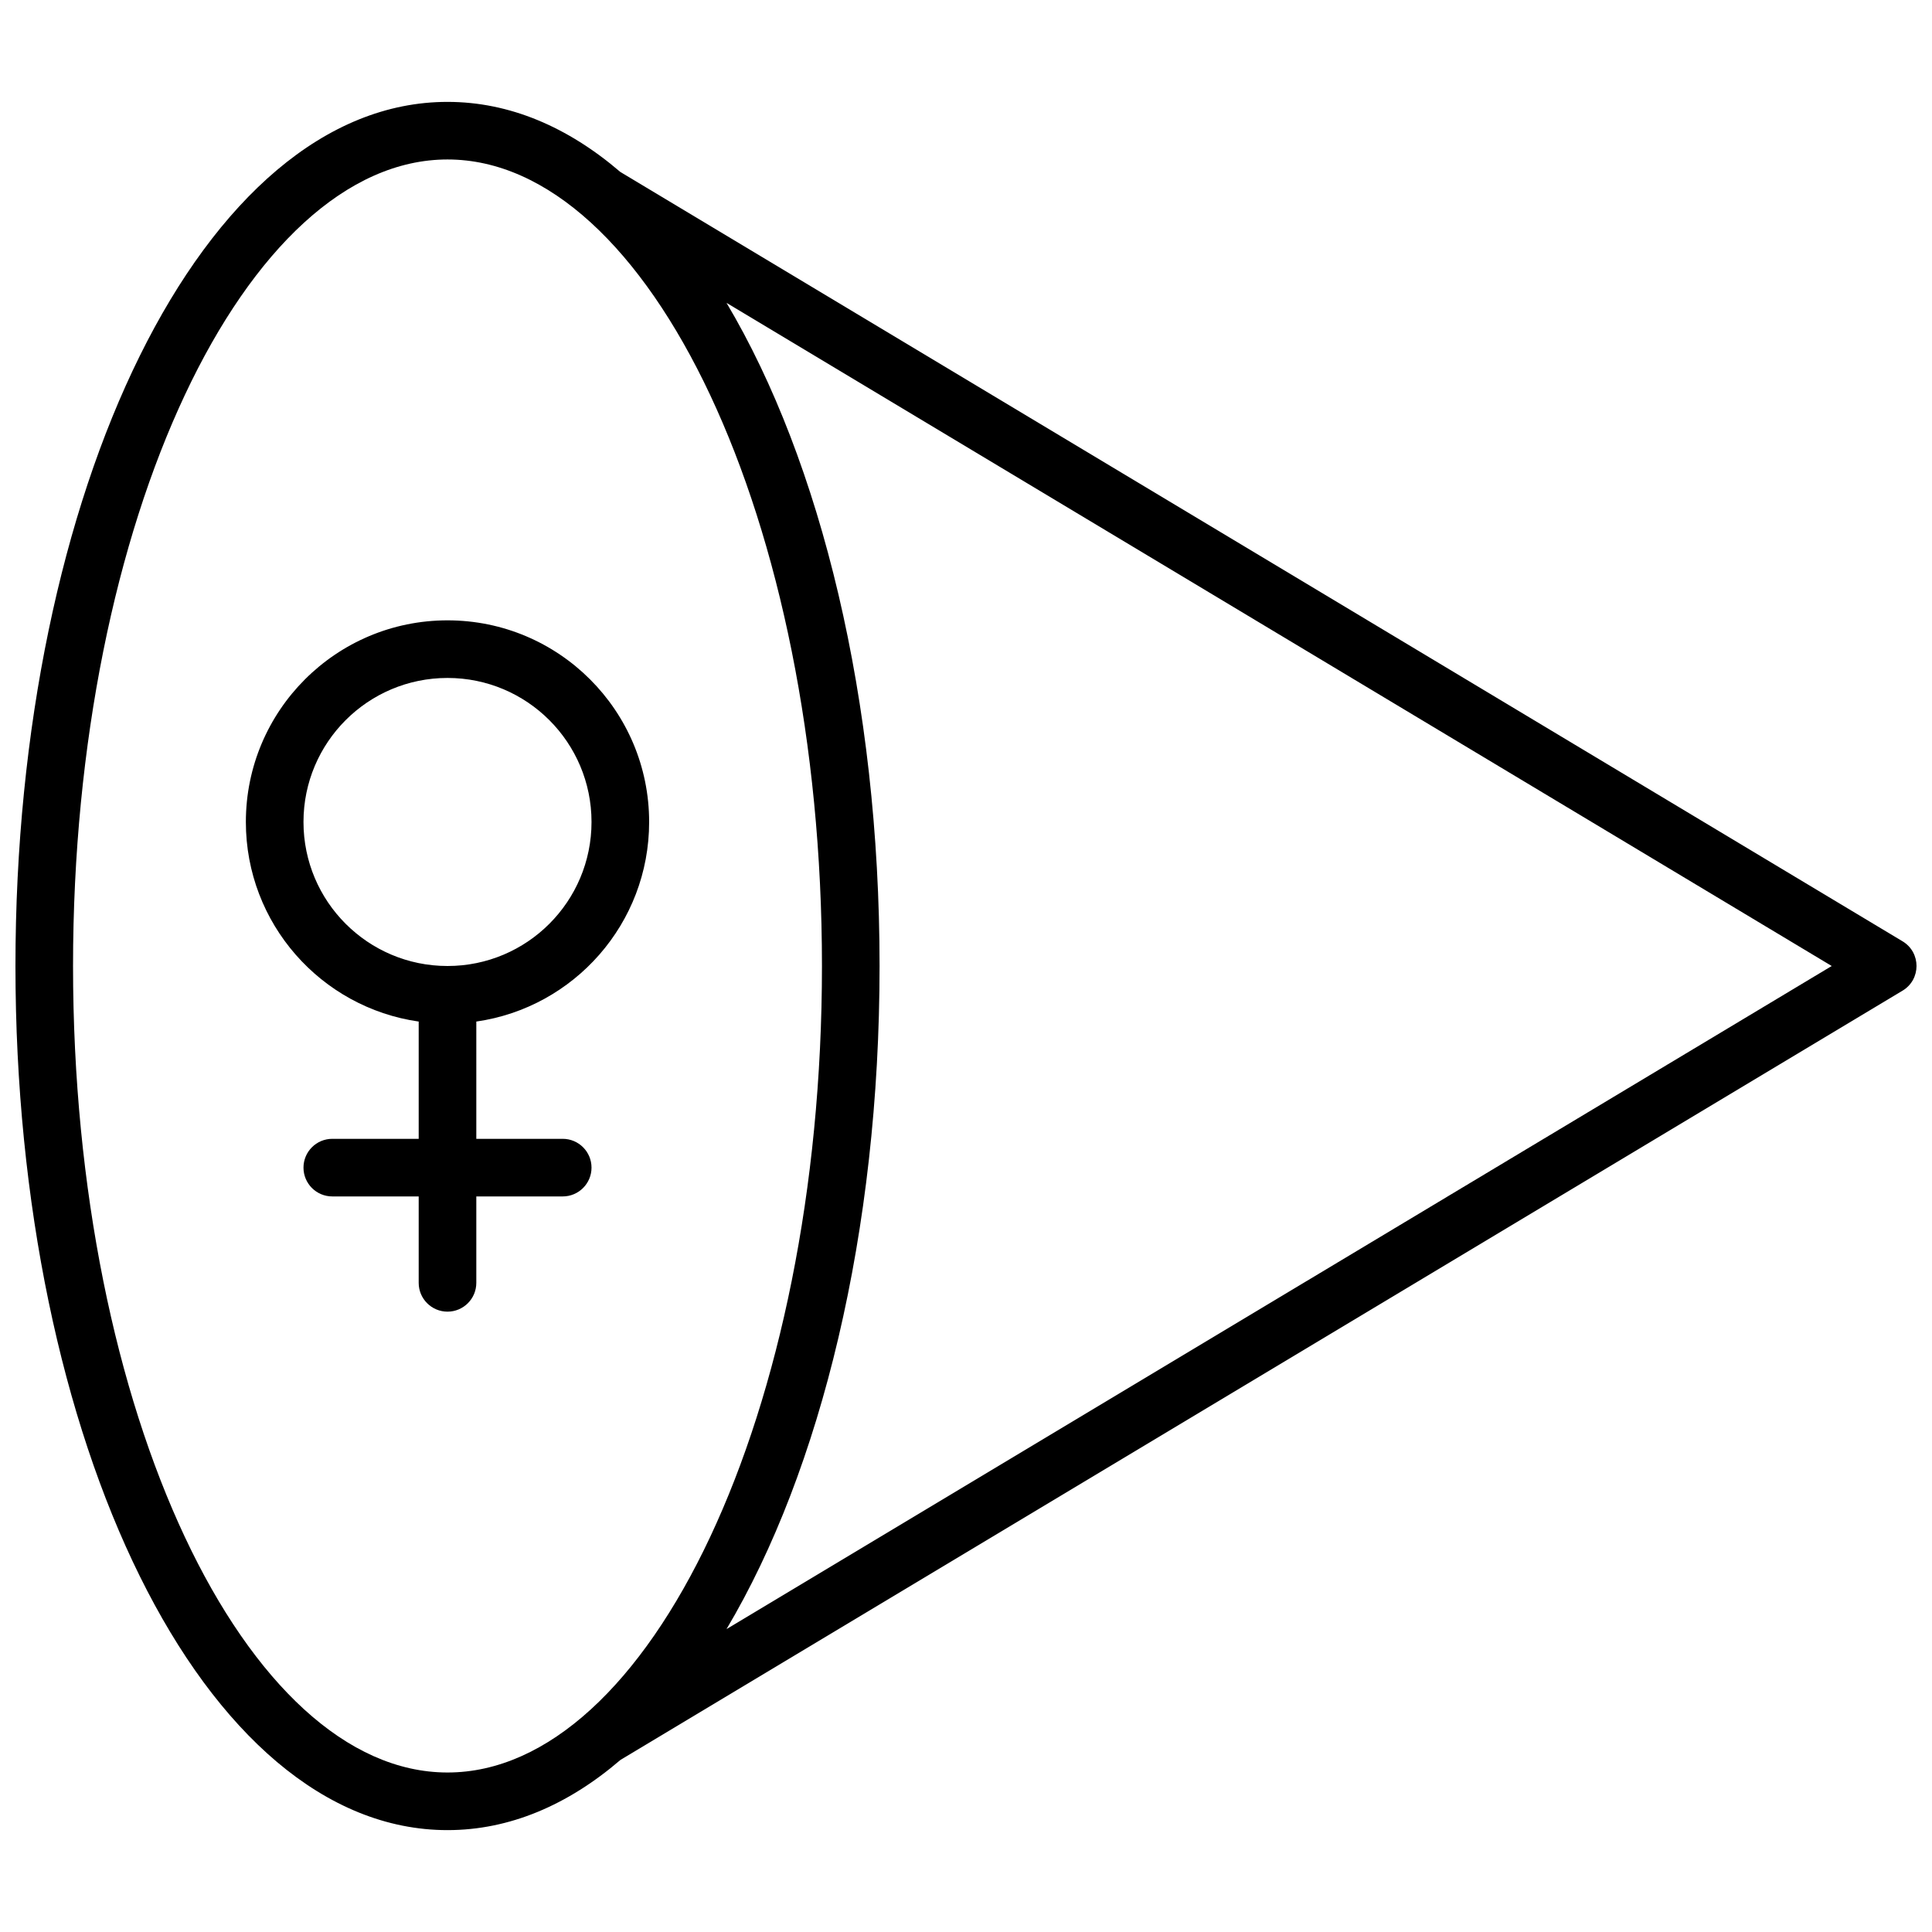 <?xml version="1.0" encoding="UTF-8"?>
<!-- Uploaded to: ICON Repo, www.svgrepo.com, Generator: ICON Repo Mixer Tools -->
<svg width="800px" height="800px" version="1.1" viewBox="144 144 512 512" xmlns="http://www.w3.org/2000/svg">
 <defs>
  <clipPath id="a">
   <path d="m148.09 170h503.81v460h-503.81z"/>
  </clipPath>
 </defs>
 <g clip-path="url(#a)">
  <path d="m308.41 189.58 339.78 203.87c4.941 2.965 4.941 10.125 0 13.09l-339.78 203.87c-13.93 11.957-29.391 18.59-45.816 18.59-64.754 0-114.5-103.05-114.5-229 0-125.95 49.75-229 114.5-229 16.426 0 31.887 6.629 45.816 18.586zm28.125 34.68c25.016 42.098 40.559 105.34 40.559 175.74 0 70.395-15.543 133.64-40.559 175.73l292.89-175.73zm-73.941 389.47c53.289 0 99.234-95.168 99.234-213.73 0-118.57-45.945-213.74-99.234-213.74-53.293 0-99.238 95.168-99.238 213.74 0 118.57 45.945 213.73 99.238 213.73zm7.633-167.93h22.898c4.215 0 7.633 3.418 7.633 7.633s-3.418 7.633-7.633 7.633h-22.898v22.898c0 4.219-3.418 7.637-7.633 7.637-4.219 0-7.637-3.418-7.637-7.637v-22.898h-22.898c-4.215 0-7.633-3.418-7.633-7.633s3.418-7.633 7.633-7.633h22.898v-31.078c-25.895-3.703-45.801-25.973-45.801-52.891 0-29.512 23.926-53.434 53.438-53.434 29.508 0 53.434 23.922 53.434 53.434 0 26.918-19.906 49.188-45.801 52.891zm-7.633-45.801c21.078 0 38.164-17.09 38.164-38.168 0-21.082-17.086-38.168-38.164-38.168-21.082 0-38.168 17.086-38.168 38.168 0 21.078 17.086 38.168 38.168 38.168z"/>
 </g>
</svg>